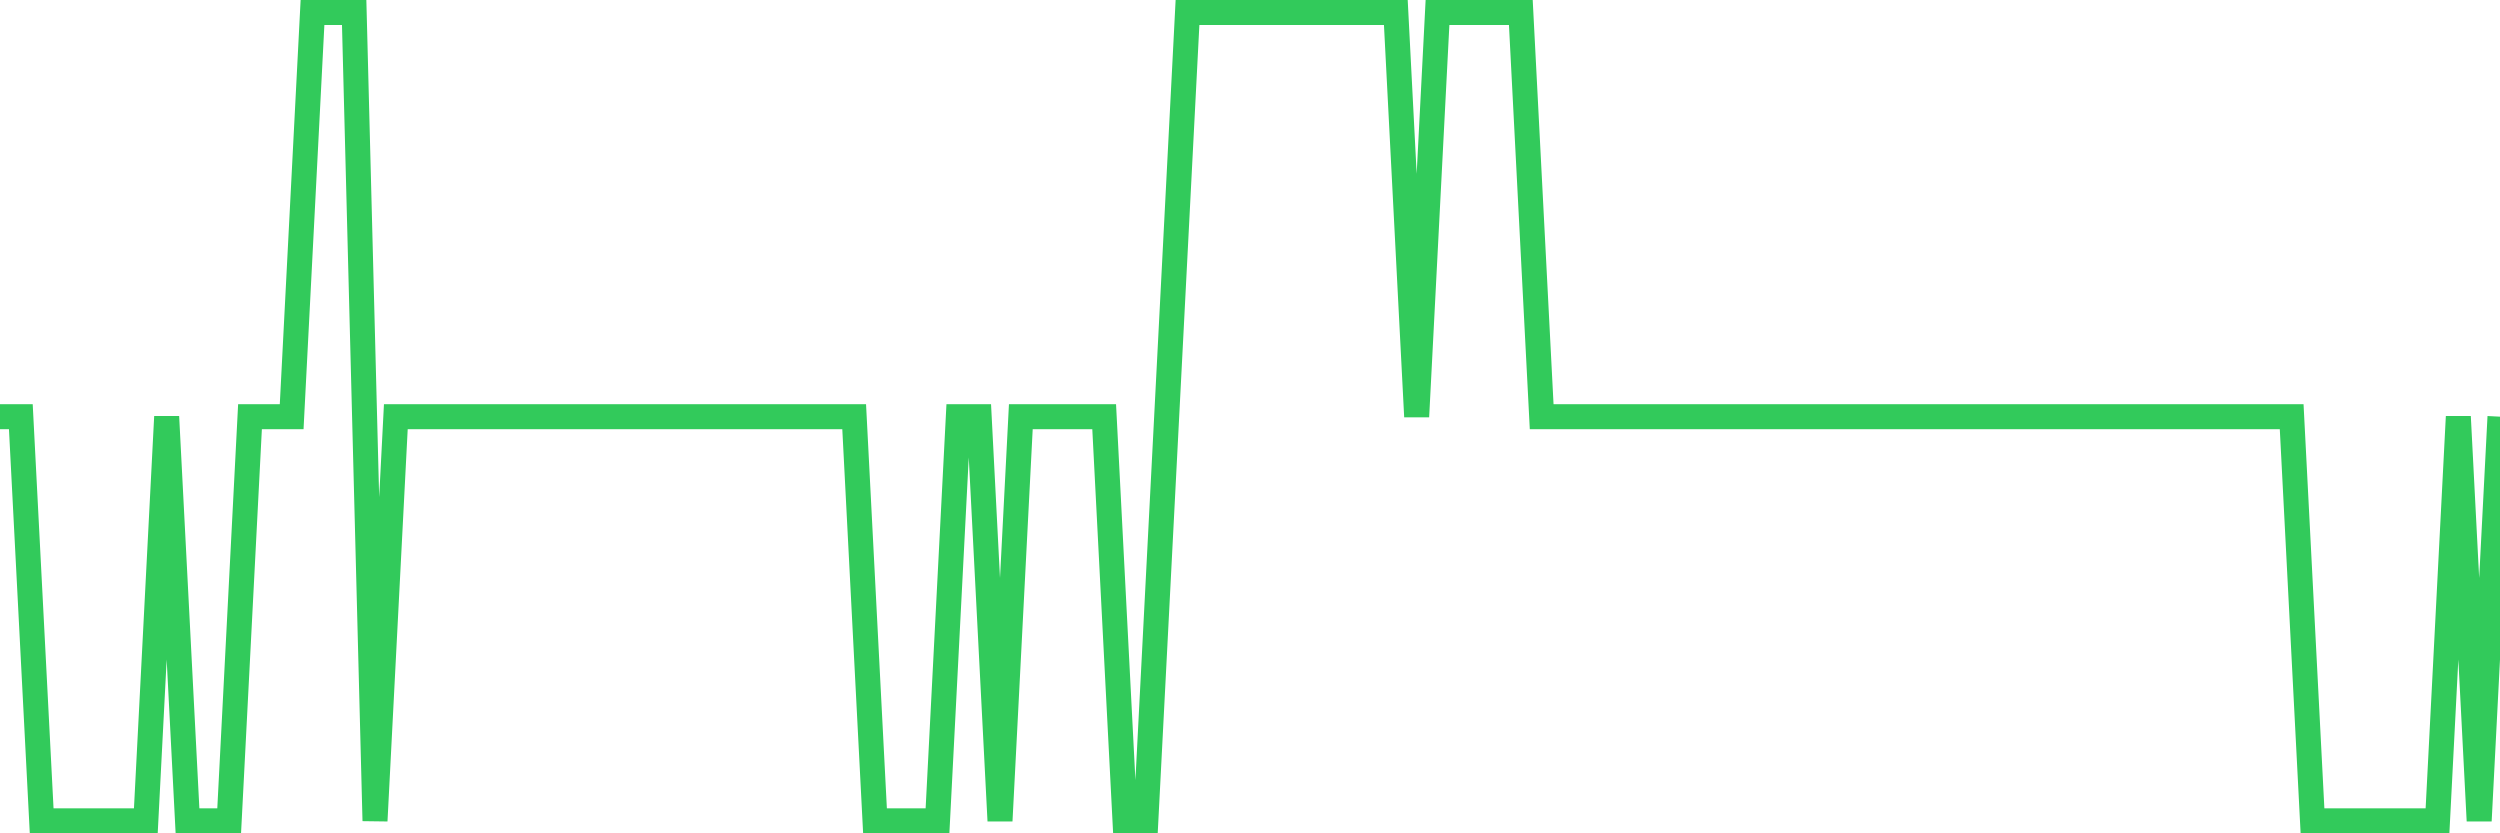 <svg
  xmlns="http://www.w3.org/2000/svg"
  xmlns:xlink="http://www.w3.org/1999/xlink"
  width="120"
  height="40"
  viewBox="0 0 120 40"
  preserveAspectRatio="none"
>
  <polyline
    points="0,20 1,20 2,39.4 3,39.4 4,39.4 5,39.4 6,39.4 7,39.4 8,20 9,39.4 10,39.4 11,39.4 12,20 13,20 14,20 15,0.6 16,0.6 17,0.6 18,39.4 19,20 20,20 21,20 22,20 23,20 24,20 25,20 26,20 27,20 28,20 29,20 30,20 31,20 32,20 33,20 34,20 35,20 36,20 37,20 38,20 39,20 40,20 41,20 42,39.4 43,39.4 44,39.4 45,39.4 46,20 47,20 48,39.4 49,20 50,20 51,20 52,20 53,20 54,39.4 55,39.4 56,20 57,0.6 58,0.6 59,0.6 60,0.6 61,0.6 62,0.6 63,0.6 64,0.6 65,0.6 66,0.6 67,0.6 68,20 69,0.6 70,0.6 71,0.6 72,0.6 73,0.6 74,20 75,20 76,20 77,20 78,20 79,20 80,20 81,20 82,20 83,20 84,20 85,20 86,20 87,20 88,20 89,20 90,20 91,20 92,20 93,20 94,20 95,20 96,20 97,20 98,20 99,20 100,20 101,20 102,20 103,20 104,20 105,20 106,20 107,20 108,20 109,20 110,20 111,39.4 112,39.4 113,39.4 114,39.4 115,39.4 116,39.4 117,39.4 118,20 119,39.4 120,20"
    fill="none"
    stroke="#32ca5b"
    stroke-width="1.2"
  >
  </polyline>
</svg>